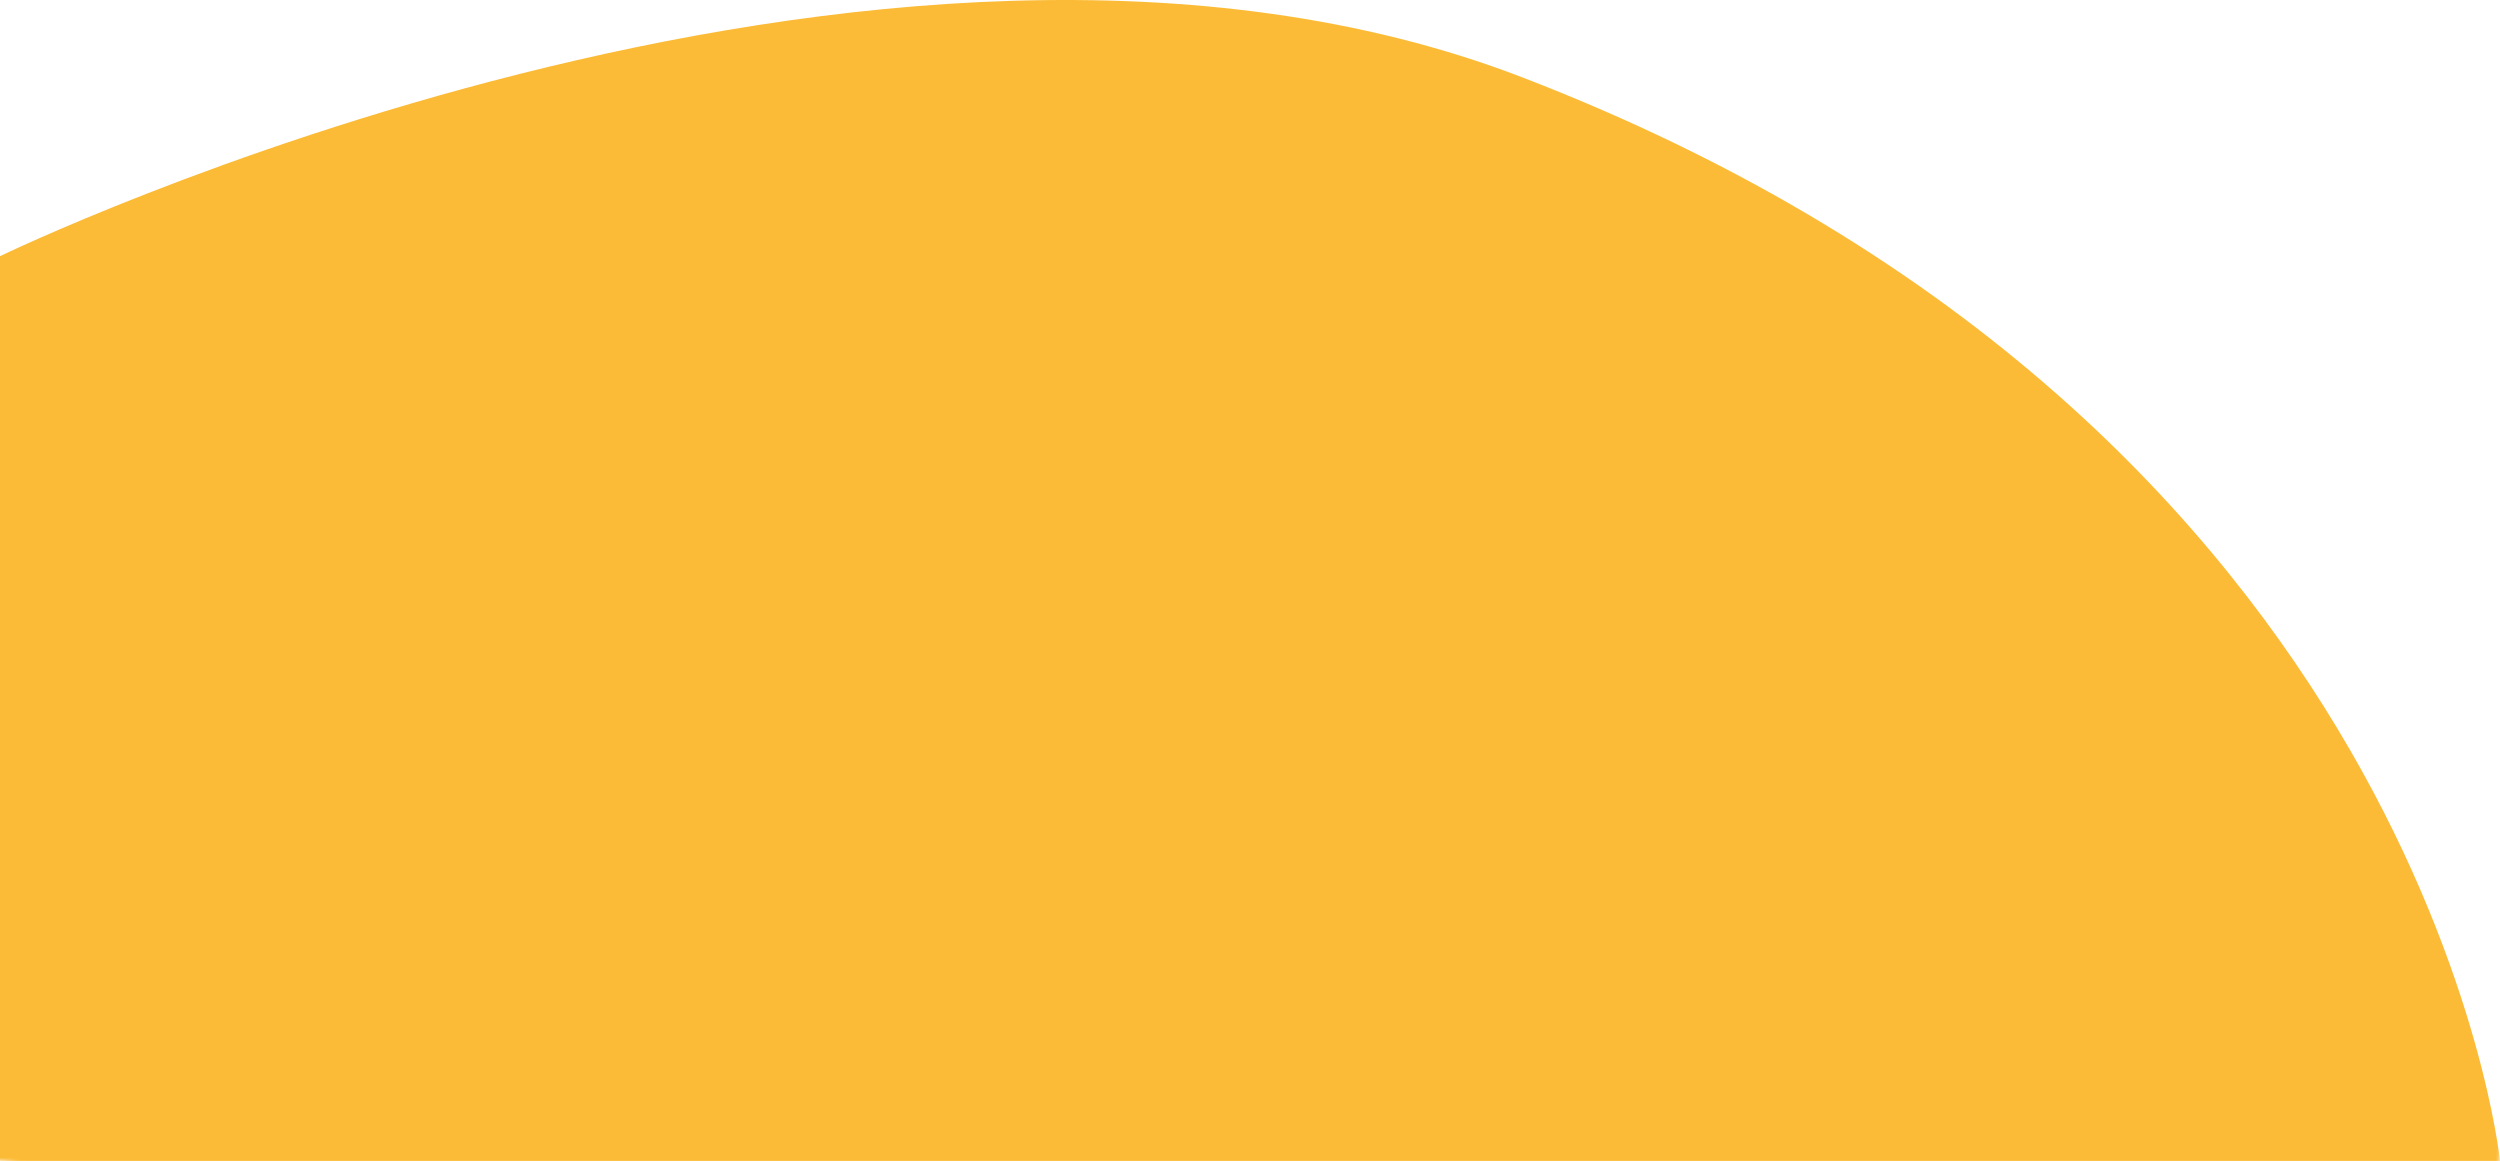 <svg xmlns="http://www.w3.org/2000/svg" xmlns:xlink="http://www.w3.org/1999/xlink" viewBox="0 0 502.88 233.53"><defs><style>.cls-1{fill:url(#linear-gradient);}.cls-2{mask:url(#mask);}.cls-3{fill:#fcbb36;}.cls-4{filter:url(#luminosity-noclip);}</style><linearGradient id="linear-gradient" x1="537.81" y1="-174.75" x2="538.81" y2="-174.75" gradientTransform="matrix(-512.82, 0, 0, -512.82, 276372.12, -89496.6)" gradientUnits="userSpaceOnUse"><stop offset="0" stop-color="#fff"/><stop offset="1" stop-color="gray"/></linearGradient><filter id="luminosity-noclip" x="-50.45" y="-108.64" width="603.78" height="450.82" filterUnits="userSpaceOnUse" color-interpolation-filters="sRGB"><feFlood flood-color="#fff" result="bg"/><feBlend in="SourceGraphic" in2="bg"/></filter><mask id="mask" x="-50.45" y="-108.64" width="603.78" height="450.82" maskUnits="userSpaceOnUse"><g class="cls-4"><rect class="cls-1" x="81.87" y="-154.29" width="339.14" height="542.12" transform="translate(81.87 336.09) rotate(-77.2)"/></g></mask></defs><g id="Layer_2" data-name="Layer 2"><g id="Layer_1-2" data-name="Layer 1"><g class="cls-2"><path class="cls-3" d="M502.88,233.53s-15-148.06-196.75-218C176.79-34.24,0,51.53,0,51.53v182Z"/></g></g></g></svg>